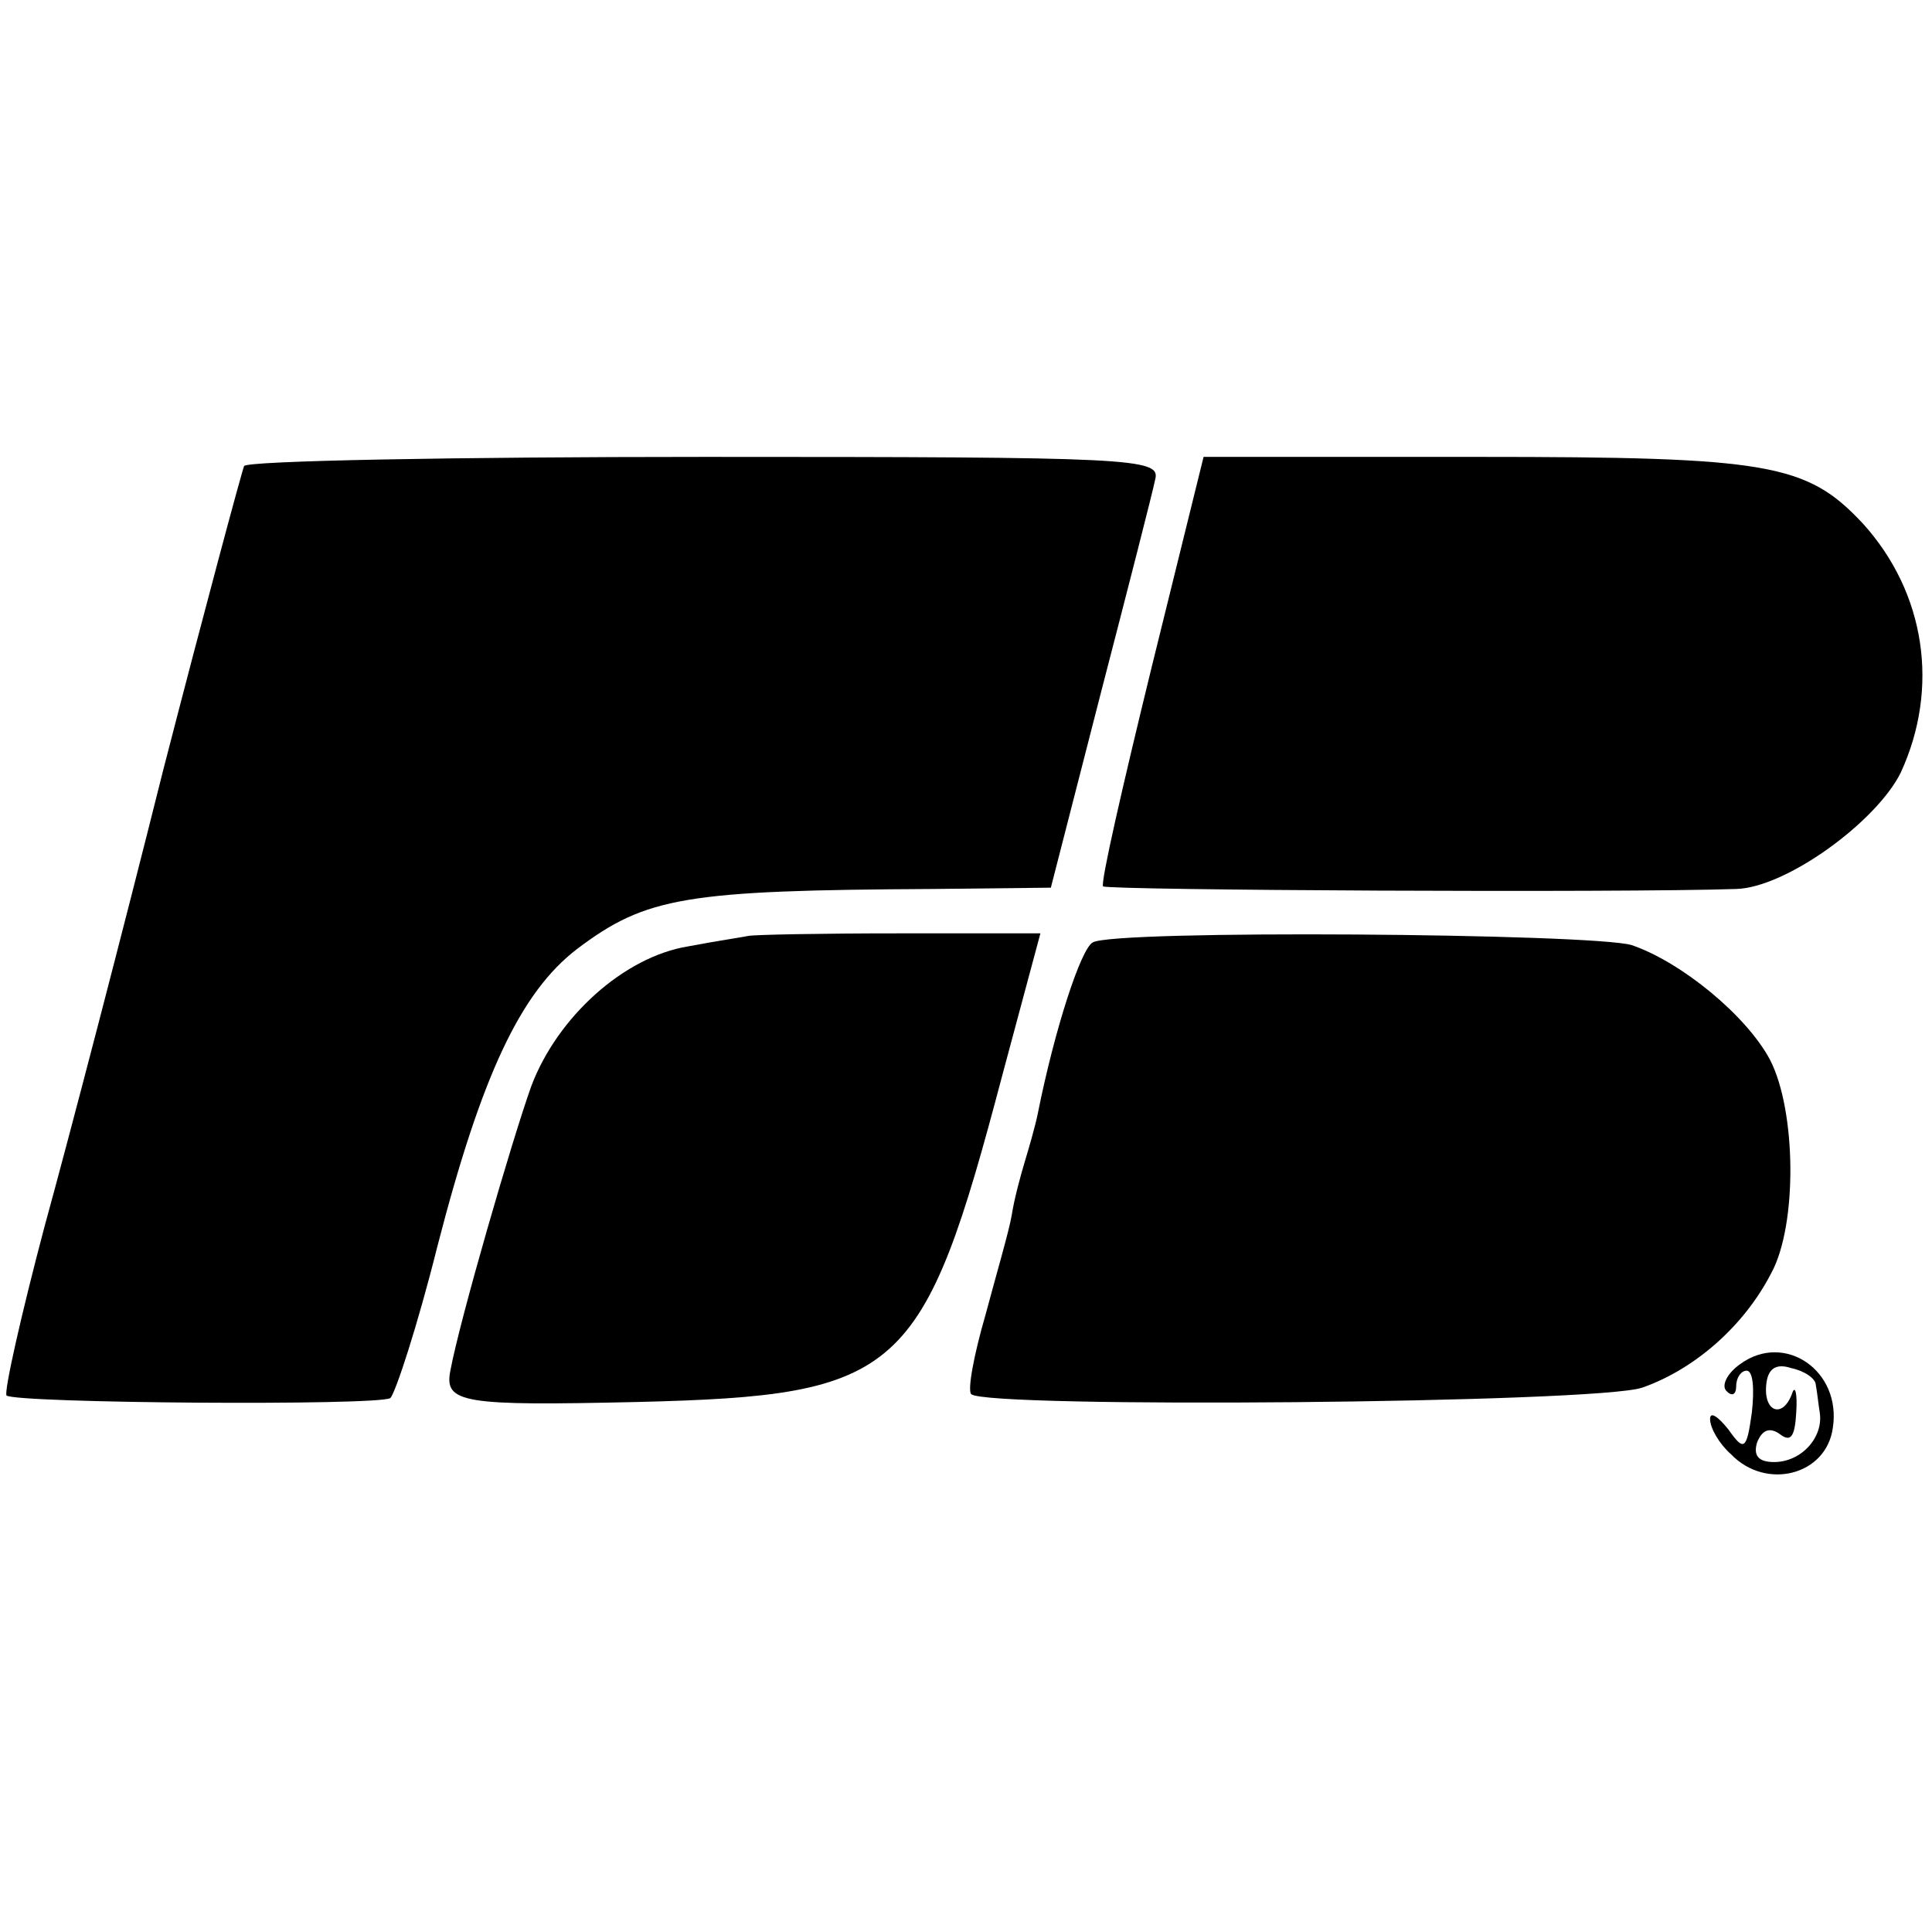 <?xml version="1.0" standalone="no"?>
<!DOCTYPE svg PUBLIC "-//W3C//DTD SVG 20010904//EN"
 "http://www.w3.org/TR/2001/REC-SVG-20010904/DTD/svg10.dtd">
<svg version="1.0" xmlns="http://www.w3.org/2000/svg"
 width="148pt" height="148pt" viewBox="0 0 148 148"
 preserveAspectRatio="xMidYMid meet">
<g transform="translate(0,148) scale(0.1,-0.1)"
fill="#000000" stroke="none">
<path d="M187 1123 c-2 -5 -30 -109 -62 -233 -31 -124 -72 -281 -91 -350 -18
-68 -31 -126 -29 -129 7 -6 284 -8 294 -2 4 4 21 56 36 116 34 132 64 195 107
228 53 40 83 45 273 46 l90 1 38 148 c21 81 40 155 42 165 4 16 -18 17 -345
17 -192 0 -351 -3 -353 -7z"/>
<path d="M882 968 c-22 -90 -39 -164 -37 -167 4 -3 397 -5 485 -2 38 1 107 51
126 89 30 65 19 138 -29 191 -43 46 -72 51 -295 51 l-210 0 -40 -162z"/>
<path d="M573 763 c-5 -1 -25 -4 -46 -8 -49 -8 -100 -54 -120 -107 -15 -42
-55 -180 -62 -218 -5 -25 10 -27 143 -24 203 5 219 20 280 251 l29 108 -109 0
c-59 0 -111 -1 -115 -2z"/>
<path d="M837 758 c-9 -5 -29 -66 -42 -131 -2 -10 -7 -27 -10 -37 -3 -10 -8
-28 -10 -41 -2 -12 -12 -46 -20 -76 -9 -31 -14 -58 -11 -61 12 -11 479 -7 514
5 40 14 78 47 99 88 20 37 19 124 -1 163 -18 34 -68 75 -106 88 -30 9 -398 12
-413 2z"/>
<path d="M1333 435 c-10 -7 -15 -17 -10 -21 4 -4 7 -2 7 4 0 7 4 12 8 12 5 0
6 -14 4 -32 -4 -29 -6 -30 -18 -13 -8 10 -14 14 -14 8 0 -7 7 -19 16 -27 27
-28 73 -16 78 20 7 44 -37 74 -71 49z m58 -16 c1 -5 2 -15 3 -21 3 -19 -14
-38 -35 -38 -12 0 -16 5 -13 15 4 10 10 12 18 6 8 -6 11 -1 12 17 1 15 -1 21
-3 15 -7 -20 -22 -15 -20 6 1 12 7 17 19 13 10 -2 19 -8 19 -13z"/>
</g>
</svg>
